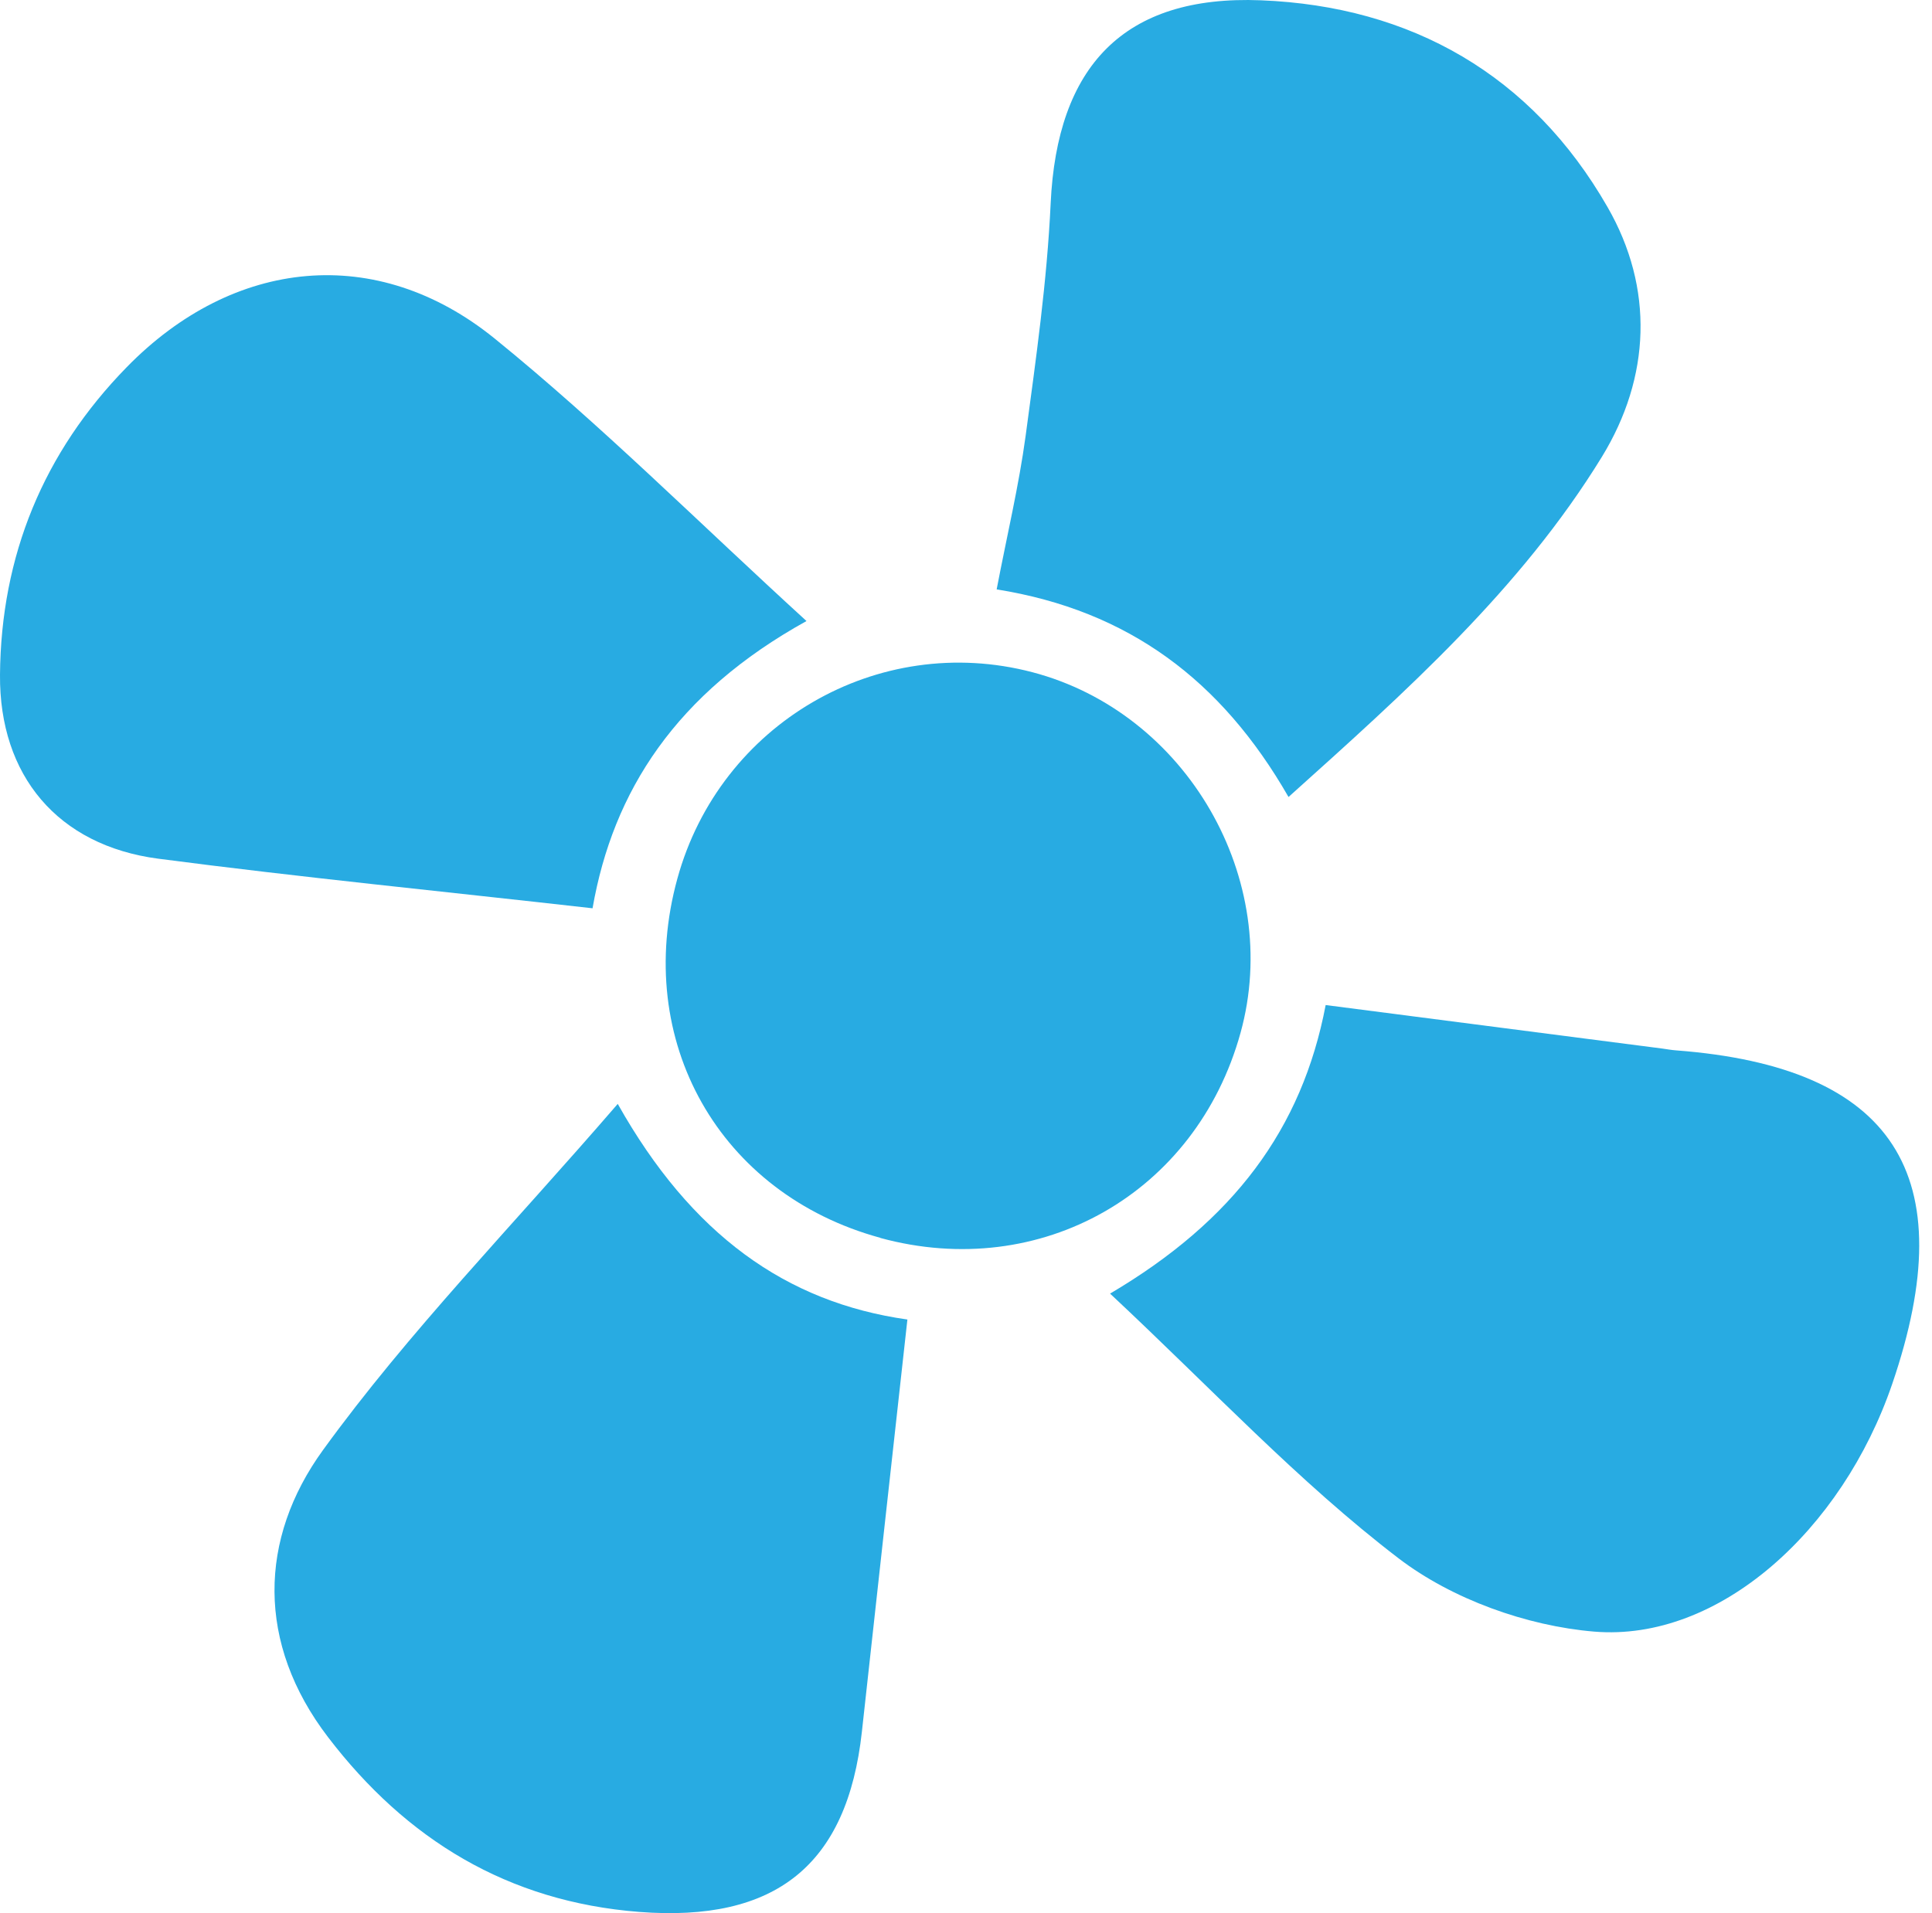 <svg width="105" height="104" viewBox="0 0 105 104" fill="none" xmlns="http://www.w3.org/2000/svg">
<path d="M32.195 49.374C24.187 48.467 16.376 47.697 8.599 46.679C3.132 45.96 -0.042 42.153 0 36.686C0.052 30.209 2.362 24.588 6.888 19.959C12.688 14.022 20.474 13.209 26.882 18.402C32.649 23.082 37.928 28.369 43.831 33.76C36.739 37.687 33.316 43 32.204 49.374H32.195Z" fill="#28ABE2"/>
<path d="M70.028 43.325C66.392 36.985 61.336 33.186 54.166 32.04C54.731 29.088 55.372 26.41 55.74 23.698C56.305 19.497 56.904 15.288 57.101 11.061C57.443 3.627 61.053 -0.283 68.531 0.016C76.702 0.341 83.247 4.08 87.362 11.25C89.903 15.664 89.706 20.507 87.063 24.828C82.656 32.014 76.419 37.584 70.028 43.325Z" fill="#28ABE2"/>
<path d="M49.315 71.73C48.46 79.464 47.647 86.796 46.843 94.129C46.047 101.401 42.146 104.506 34.736 103.933C27.601 103.377 22.082 99.998 17.83 94.436C13.929 89.337 14.057 83.648 17.557 78.822C22.202 72.414 27.806 66.69 33.573 60.008C37.568 67.118 42.719 70.797 49.315 71.73Z" fill="#28ABE2"/>
<path d="M60.335 70.318C67.034 66.365 70.764 61.377 72.047 54.635C78.207 55.431 84.291 56.218 90.374 57.005C90.613 57.039 90.853 57.082 91.092 57.099C102.916 57.998 106.724 63.858 102.839 75.229C100.119 83.194 93.411 89.26 86.635 88.695C82.973 88.388 78.918 86.933 76.017 84.717C70.576 80.559 65.845 75.477 60.326 70.318H60.335Z" fill="#28ABE2"/>
<path d="M47.844 67.289C39.091 64.902 34.386 56.578 36.815 47.757C39.134 39.329 47.707 34.341 56.1 36.54C64.493 38.739 69.729 47.8 67.419 56.15C65.006 64.868 56.562 69.668 47.852 67.298L47.844 67.289Z" fill="#28ABE2"/>
</svg>
